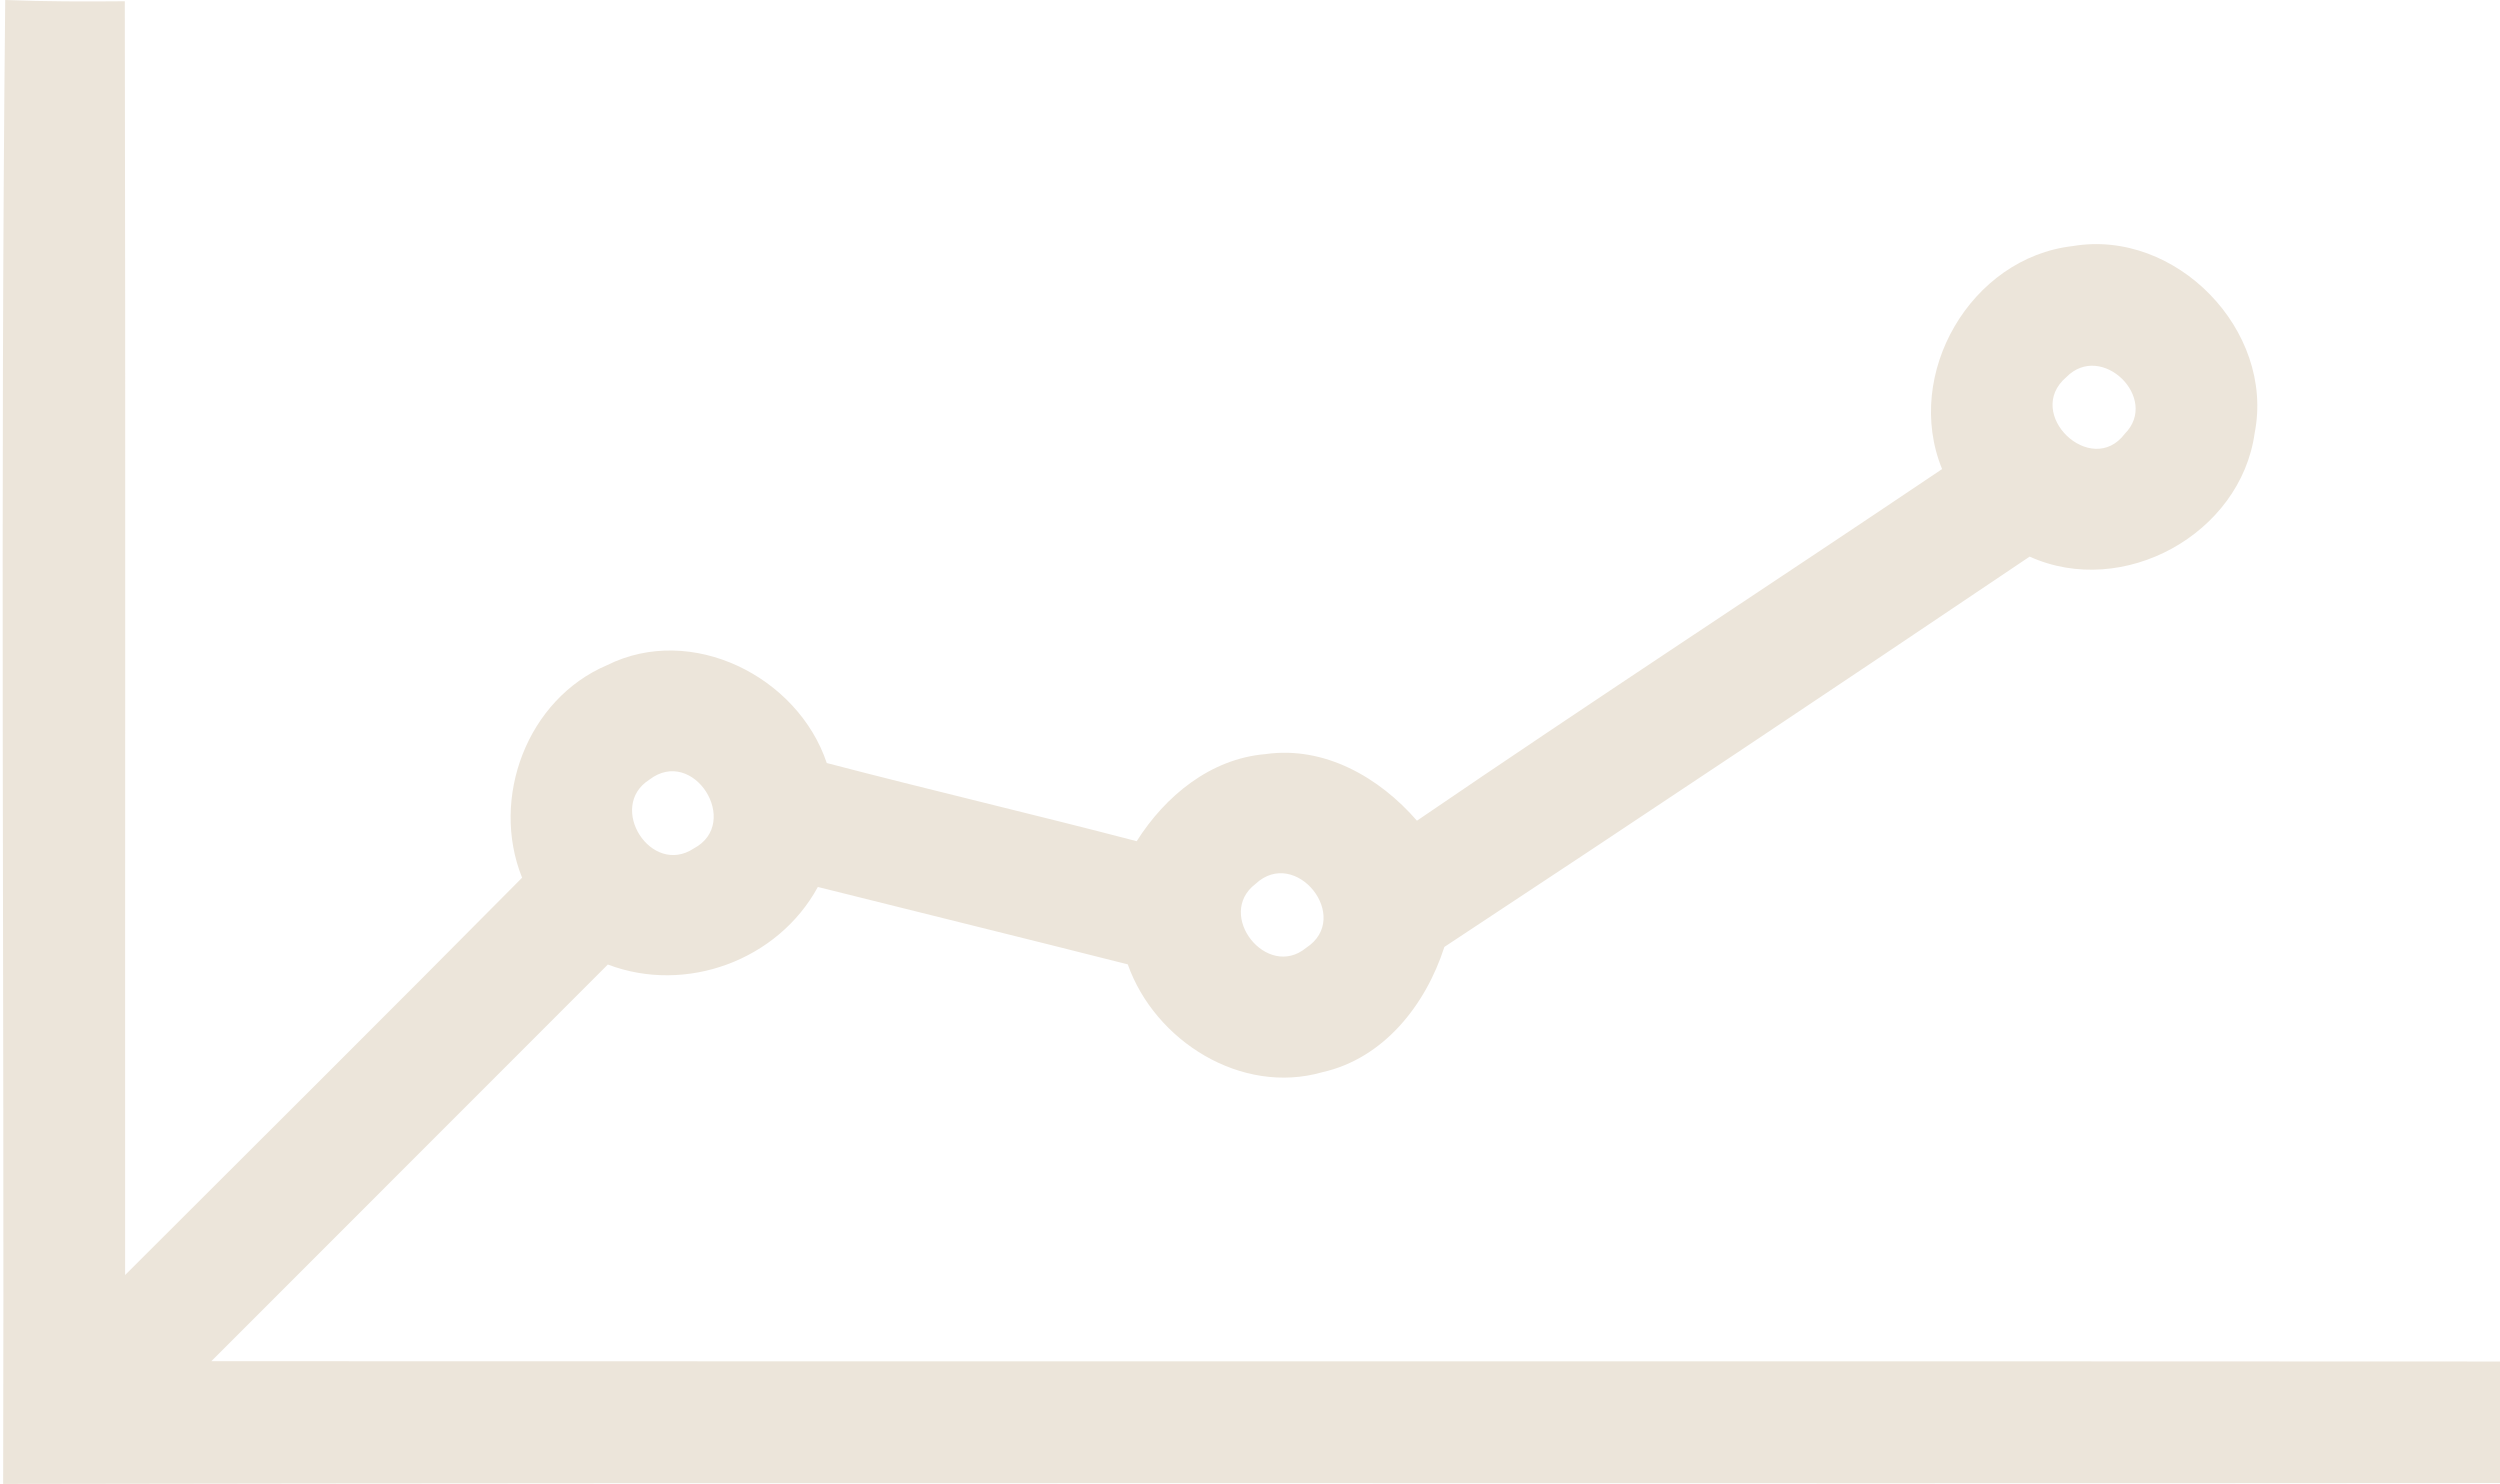 <?xml version="1.0" encoding="UTF-8" standalone="no"?><svg xmlns="http://www.w3.org/2000/svg" xmlns:xlink="http://www.w3.org/1999/xlink" fill="#000000" height="389.5" preserveAspectRatio="xMidYMid meet" version="1" viewBox="-0.7 0.0 656.2 389.5" width="656.2" zoomAndPan="magnify"><g id="change1_1"><path d="M0.13,389.5C0.46,259.65-0.66,129.81,0.67,0c10.45,0.42,20.9,0.42,31.39,0.33 c0.21,111.45,0.04,222.89,0.08,334.34c34.76-34.72,69.61-69.36,104.2-104.29c-8.41-20.9,1.33-46.88,22.31-55.79 c22.15-11.03,50.04,2.96,57.66,25.69c27.06,7.08,54.29,13.45,81.35,20.52c7.49-11.86,19.36-21.65,33.8-22.86 c15.45-2.21,29.93,6.12,39.76,17.48c45.63-31.18,91.96-61.41,137.84-92.3c-10.2-24.94,7.54-55.49,34.3-58.53 c27.06-4.58,53.04,22.11,47.75,49.04c-3.66,26.56-34.55,43.55-59.07,32.47c-51.04,34.39-102.25,68.57-153.62,102.45 c-4.87,15.15-15.86,29.27-32.06,32.89c-21.23,6.08-43.92-8.16-51.04-28.31c-27.1-6.87-54.25-13.53-81.35-20.32 c-10.45,19.23-34.6,28.18-55.12,20.36c-34.68,34.72-69.4,69.4-104.08,104.12c200.24,0.08,400.49-0.04,600.73,0.08 c0.08,10.62,0.08,21.23,0,31.89C437.05,389.46,218.57,389.08,0.13,389.5z M541.66,99c-11.24,9.58,6.54,26.52,15.36,14.86 C566.23,104.58,550.91,89.55,541.66,99z M169.73,204.66c-11.16,7.12,0.46,25.48,11.7,18.03C194,215.98,181.31,195.75,169.73,204.66 z M328.85,232.01c-10.62,8.08,3,25.27,13.28,16.78C354.37,240.83,339.38,222.14,328.85,232.01z" fill="#ece5da"/></g></svg>